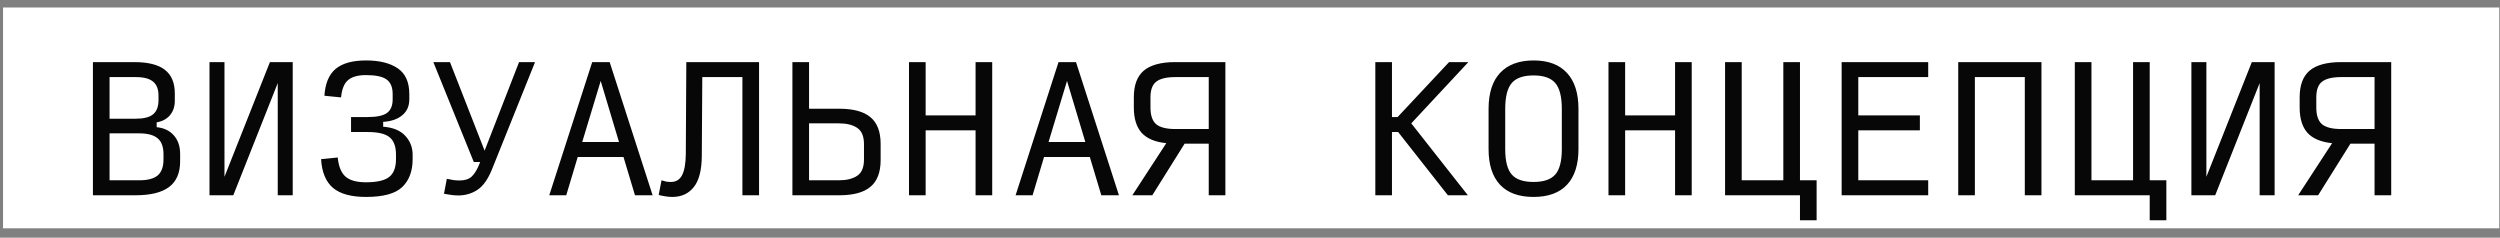 <?xml version="1.0" encoding="UTF-8"?> <svg xmlns="http://www.w3.org/2000/svg" width="263" height="25" viewBox="0 0 263 25" fill="none"><rect x="0" y="0" width="263" height="25" fill="#808080" stroke="none"/> <rect x="0.32" y="0.789" width="262.601" height="23.229" fill="white"></rect> <path d="M9.775 20.543V6.534H14.117C15.576 6.534 16.651 6.803 17.339 7.34C18.04 7.877 18.39 8.706 18.39 9.826V10.614C18.39 11.21 18.221 11.712 17.882 12.12C17.544 12.517 17.077 12.768 16.481 12.873V13.381C17.24 13.451 17.841 13.737 18.285 14.239C18.728 14.741 18.95 15.389 18.95 16.183V16.971C18.95 18.185 18.565 19.084 17.794 19.667C17.024 20.251 15.839 20.543 14.24 20.543H9.775ZM11.526 12.488H14.292C15.121 12.488 15.722 12.336 16.096 12.033C16.481 11.717 16.674 11.221 16.674 10.544V10.054C16.674 9.377 16.481 8.887 16.096 8.583C15.722 8.268 15.121 8.11 14.292 8.11H11.526V12.488ZM11.526 18.967H14.643C15.53 18.967 16.178 18.798 16.586 18.459C16.995 18.109 17.199 17.549 17.199 16.778V16.218C17.199 15.447 16.995 14.893 16.586 14.554C16.178 14.204 15.53 14.029 14.643 14.029H11.526V18.967ZM29.218 20.543V8.741L24.543 20.543H22.039V6.534H23.615V18.599L28.395 6.534H30.794V20.543H29.218ZM38.506 20.718C36.953 20.718 35.798 20.403 35.039 19.773C34.28 19.13 33.86 18.121 33.778 16.743L35.529 16.568C35.623 17.514 35.897 18.185 36.352 18.582C36.807 18.979 37.525 19.177 38.506 19.177C39.65 19.177 40.461 18.99 40.94 18.617C41.419 18.243 41.658 17.619 41.658 16.743V16.27C41.658 15.406 41.43 14.794 40.975 14.432C40.532 14.07 39.767 13.889 38.681 13.889H36.93V12.313H38.681C39.627 12.313 40.298 12.173 40.695 11.893C41.103 11.601 41.308 11.122 41.308 10.457V9.896C41.308 9.173 41.092 8.659 40.66 8.355C40.24 8.052 39.522 7.9 38.506 7.9C37.642 7.9 37.006 8.081 36.597 8.443C36.2 8.793 35.961 9.394 35.879 10.247L34.128 10.072C34.21 8.787 34.601 7.848 35.302 7.252C36.014 6.657 37.082 6.359 38.506 6.359C39.919 6.359 41.028 6.633 41.833 7.182C42.65 7.731 43.059 8.636 43.059 9.896V10.457C43.059 11.157 42.814 11.712 42.323 12.12C41.845 12.529 41.173 12.762 40.31 12.821V13.329C41.349 13.41 42.125 13.731 42.639 14.292C43.152 14.852 43.409 15.511 43.409 16.27V16.743C43.409 18.004 43.041 18.985 42.306 19.685C41.582 20.374 40.316 20.718 38.506 20.718ZM48.214 20.561C47.98 20.561 47.735 20.543 47.478 20.508C47.222 20.473 46.965 20.432 46.708 20.385L47.006 18.809C47.274 18.868 47.519 18.915 47.741 18.95C47.963 18.973 48.167 18.985 48.354 18.985C48.914 18.985 49.34 18.844 49.632 18.564C49.936 18.272 50.204 17.829 50.438 17.233L50.508 17.041H49.842L45.587 6.534H47.338L50.981 15.85L54.605 6.534H56.286L51.751 17.829C51.331 18.868 50.817 19.586 50.21 19.983C49.615 20.368 48.949 20.561 48.214 20.561ZM65.119 14.94L63.193 8.513L61.249 14.94H65.119ZM66.8 20.543L65.591 16.515H60.776L59.568 20.543H57.782L62.3 6.534H64.138L68.656 20.543H66.8ZM78.101 20.543V8.11H73.881L73.829 16.428C73.817 17.922 73.531 19.014 72.971 19.702C72.422 20.38 71.675 20.718 70.729 20.718C70.461 20.718 70.204 20.695 69.959 20.648C69.713 20.613 69.492 20.566 69.293 20.508L69.591 18.967C69.778 19.025 69.947 19.072 70.099 19.107C70.262 19.13 70.42 19.142 70.572 19.142C71.109 19.142 71.5 18.909 71.745 18.442C72.001 17.963 72.136 17.216 72.147 16.2L72.2 6.534H79.852V20.543H78.101ZM83.361 20.543V6.534H85.112V11.437H88.264C89.77 11.437 90.873 11.735 91.574 12.33C92.286 12.926 92.642 13.86 92.642 15.132V16.848C92.642 18.121 92.286 19.055 91.574 19.65C90.873 20.245 89.776 20.543 88.282 20.543H83.361ZM85.112 18.967H88.264C89.058 18.967 89.694 18.809 90.173 18.494C90.652 18.179 90.891 17.607 90.891 16.778V15.167C90.891 14.338 90.652 13.766 90.173 13.451C89.706 13.136 89.07 12.978 88.264 12.978H85.112V18.967ZM95.626 20.543V6.534H97.377V12.138H102.63V6.534H104.381V20.543H102.63V13.714H97.377V20.543H95.626ZM114.177 14.94L112.25 8.513L110.307 14.94H114.177ZM115.858 20.543L114.649 16.515H109.834L108.626 20.543H106.84L111.357 6.534H113.196L117.714 20.543H115.858ZM123.657 13.574H127.159V8.11H123.657C122.711 8.11 122.034 8.274 121.626 8.601C121.229 8.916 121.03 9.459 121.03 10.229V11.315C121.03 12.132 121.229 12.716 121.626 13.066C122.034 13.404 122.711 13.574 123.657 13.574ZM127.159 15.115H124.62L121.223 20.543H119.121L122.694 15.062C121.526 14.945 120.662 14.583 120.102 13.976C119.553 13.358 119.279 12.47 119.279 11.315V10.229C119.279 8.957 119.629 8.023 120.33 7.427C121.042 6.832 122.145 6.534 123.639 6.534H128.91V20.543H127.159V15.115ZM146.435 13.889V20.543H144.684V6.534H146.435V12.313H147.03L152.441 6.534H154.472L148.466 12.978L154.42 20.543H152.318L147.083 13.889H146.435ZM161.326 20.718C159.785 20.718 158.612 20.292 157.806 19.44C157.001 18.576 156.598 17.327 156.598 15.693V11.455C156.598 9.797 157.001 8.536 157.806 7.672C158.623 6.797 159.802 6.359 161.343 6.359C162.873 6.359 164.04 6.797 164.845 7.672C165.651 8.536 166.054 9.797 166.054 11.455V15.693C166.054 17.327 165.651 18.576 164.845 19.44C164.04 20.292 162.867 20.718 161.326 20.718ZM161.326 19.142C162.4 19.142 163.164 18.879 163.62 18.354C164.075 17.829 164.303 16.942 164.303 15.693V11.455C164.303 10.182 164.075 9.278 163.62 8.741C163.164 8.204 162.4 7.935 161.326 7.935C160.252 7.935 159.487 8.204 159.032 8.741C158.576 9.278 158.349 10.182 158.349 11.455V15.693C158.349 16.942 158.576 17.829 159.032 18.354C159.487 18.879 160.252 19.142 161.326 19.142ZM169.212 20.543V6.534H170.964V12.138H176.217V6.534H177.968V20.543H176.217V13.714H170.964V20.543H169.212ZM189.357 23.17V20.543H181.477V6.534H183.228V18.967H187.606V6.534H189.357V18.967H191.108V23.17H189.357ZM193.741 20.543V6.534H202.847V8.11H195.492V12.138H201.971V13.714H195.492V18.967H202.847V20.543H193.741ZM206.006 20.543V6.534H214.761V20.543H213.01V8.11H207.757V20.543H206.006ZM226.15 23.17V20.543H218.27V6.534H220.021V18.967H224.399V6.534H226.15V18.967H227.901V23.17H226.15ZM237.714 20.543V8.741L233.039 20.543H230.535V6.534H232.111V18.599L236.891 6.534H239.29V20.543H237.714ZM246.301 13.574H249.804V8.11H246.301C245.356 8.11 244.679 8.274 244.27 8.601C243.873 8.916 243.675 9.459 243.675 10.229V11.315C243.675 12.132 243.873 12.716 244.27 13.066C244.679 13.404 245.356 13.574 246.301 13.574ZM249.804 15.115H247.264L243.867 20.543H241.766L245.338 15.062C244.171 14.945 243.307 14.583 242.747 13.976C242.198 13.358 241.924 12.47 241.924 11.315V10.229C241.924 8.957 242.274 8.023 242.974 7.427C243.686 6.832 244.79 6.534 246.284 6.534H251.555V20.543H249.804V15.115Z" fill="#070707"></path> </svg> 